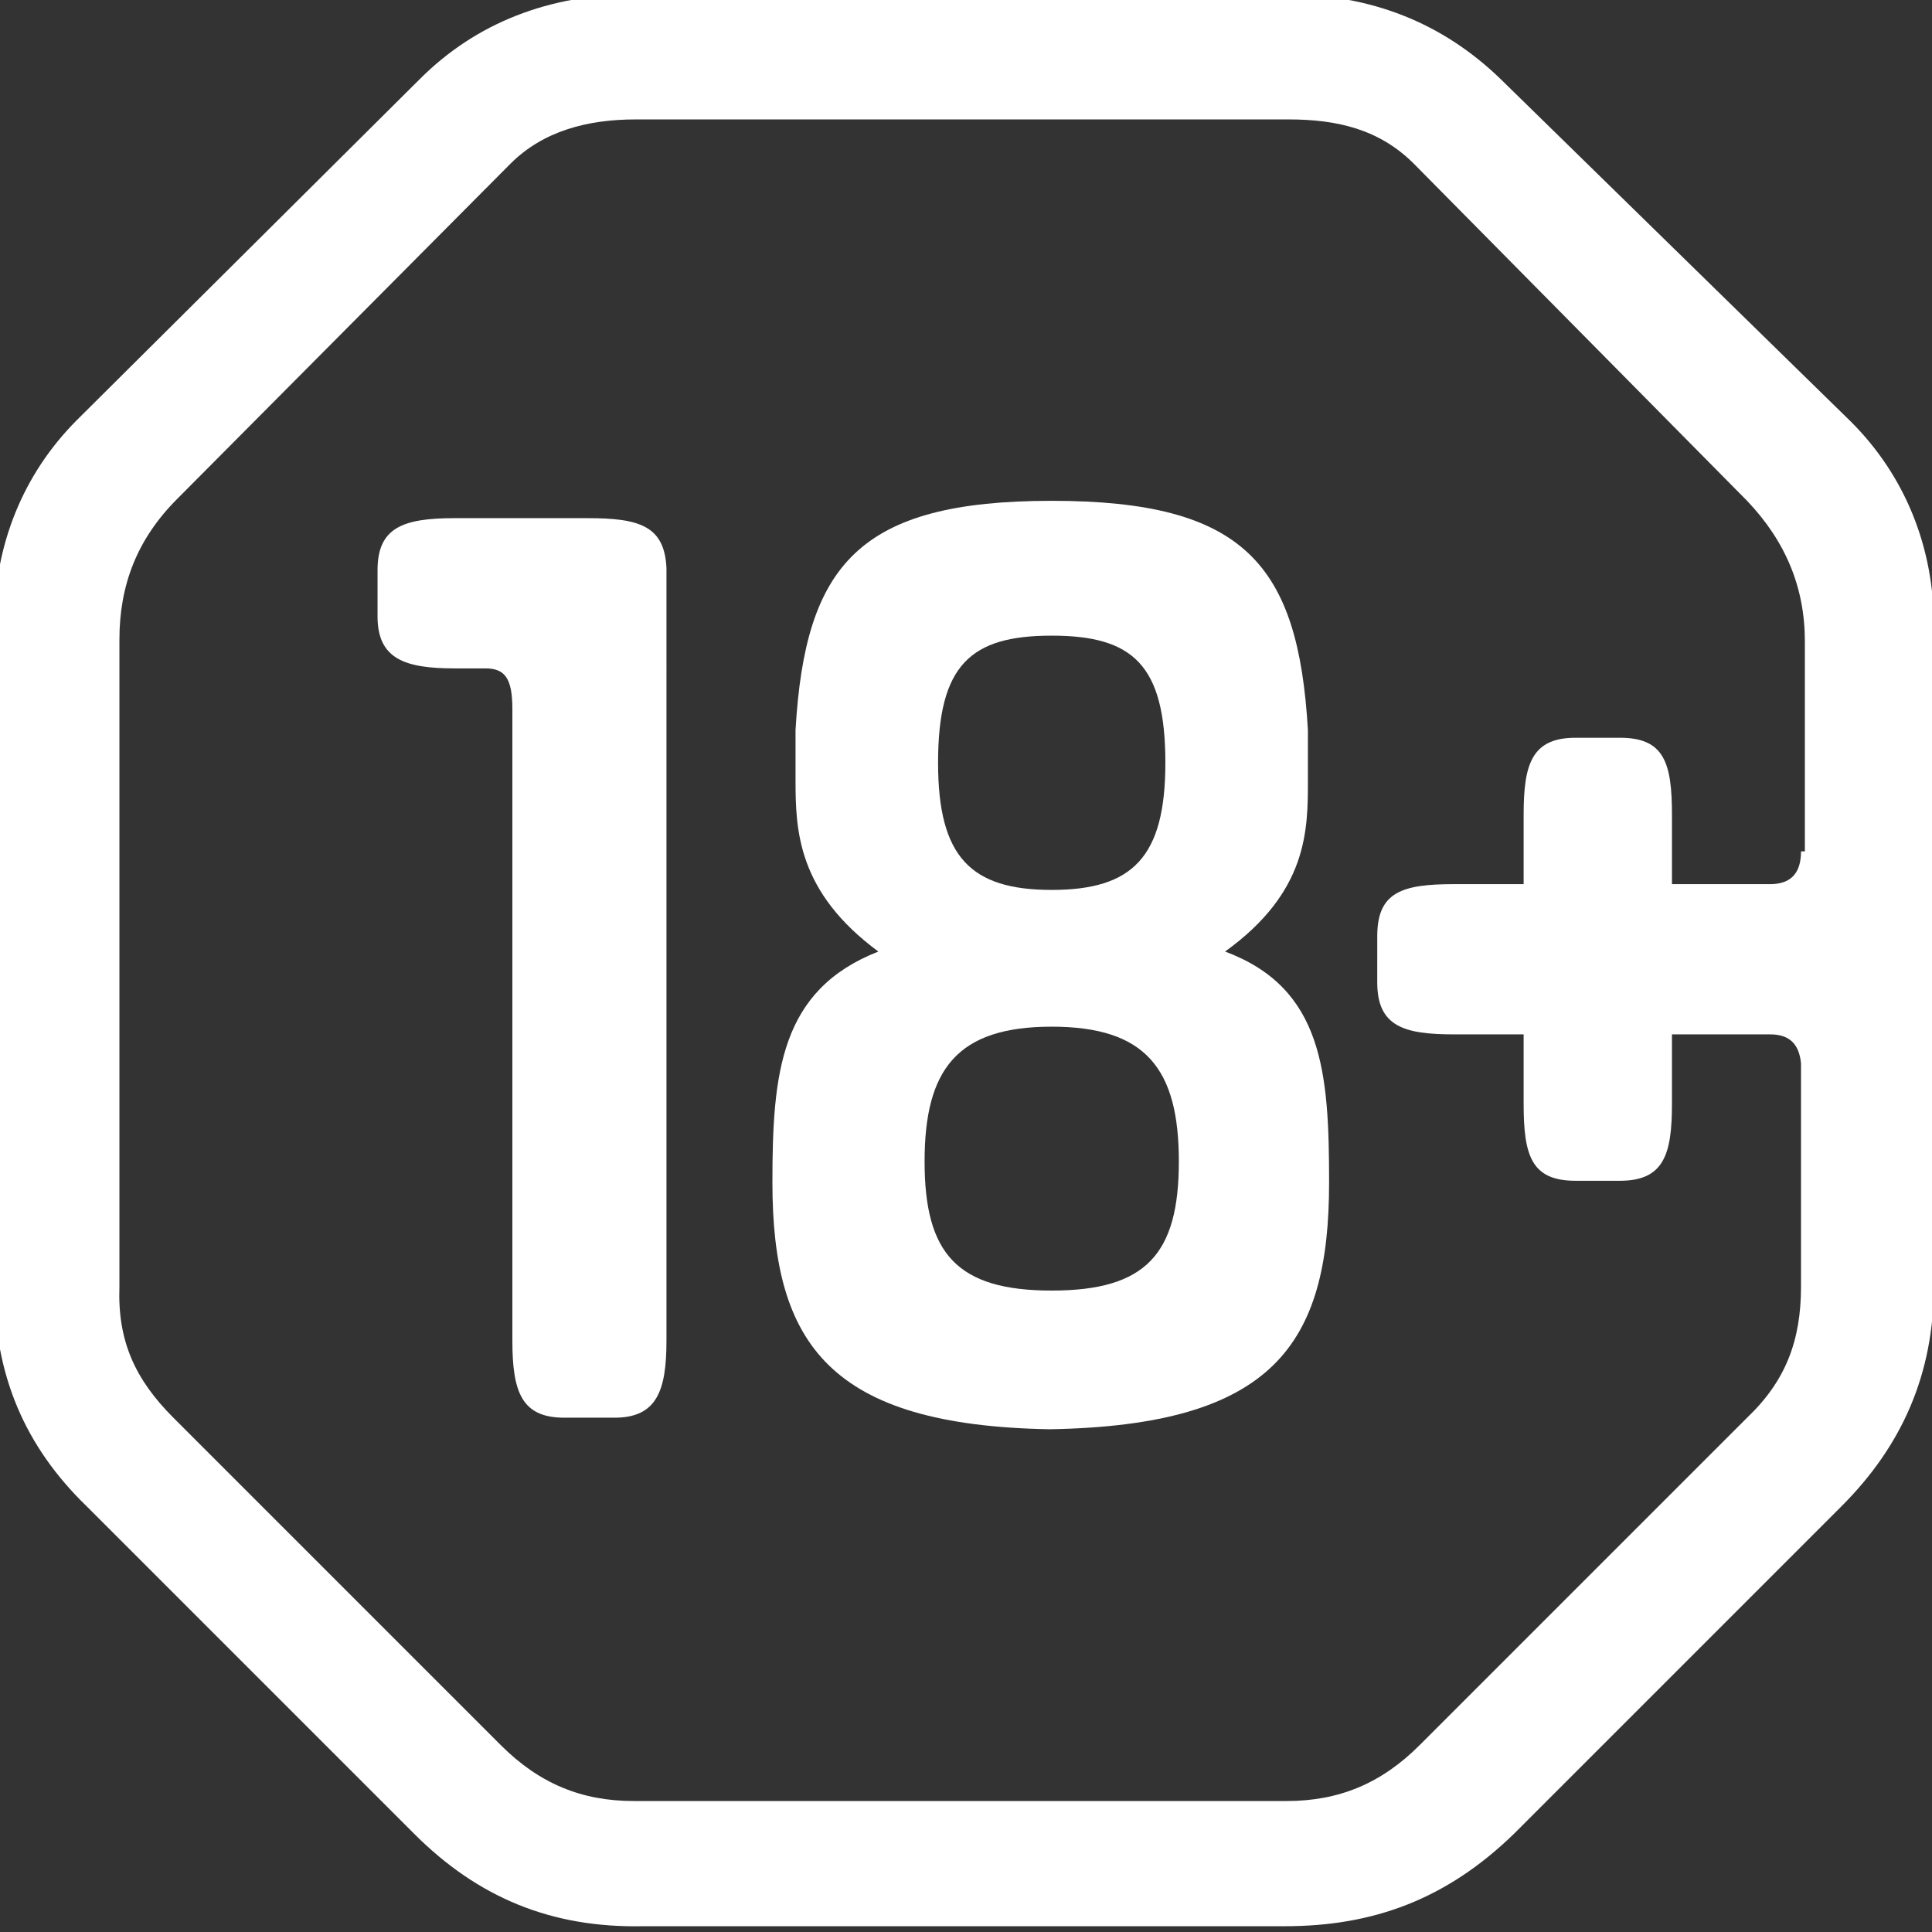 <?xml version="1.0" encoding="utf-8"?>
<!-- Generator: Adobe Illustrator 22.1.0, SVG Export Plug-In . SVG Version: 6.00 Build 0)  -->
<svg version="1.1" id="Слой_1" xmlns="http://www.w3.org/2000/svg" xmlns:xlink="http://www.w3.org/1999/xlink" x="0px" y="0px"
	 viewBox="0 0 100.3 100.3" style="enable-background:new 0 0 100.3 100.3;" xml:space="preserve">
<rect x="0" y="0" width="100.3" height="100.3" fill="#333333" stroke="none"/>
<style type="text/css">
	.st0{fill:transparent;}
	#Слой_1{fill:#ffffff}
</style>
<path class="st0" d="M54.6,46.2c4.2,0,5.9-1.7,5.9-6.6c0-5.1-1.7-6.6-5.9-6.6c-4.2,0-5.9,1.5-5.9,6.6C48.7,44.6,50.4,46.2,54.6,46.2
	z"/>
<path class="st0" d="M54.6,53.3c-4.9,0-6.6,2.2-6.6,7s1.7,6.7,6.6,6.7c4.9,0,6.6-1.9,6.6-6.7S59.5,53.3,54.6,53.3z"/>
<path d="M30.5,26.9h-6.9c-2.7,0-4,0.5-4,2.7V32c0,2.2,1.4,2.7,4,2.7h1.6c1,0,1.4,0.5,1.4,2.1v32.8c0,2.7,0.5,4,2.7,4h2.6
	c2.2,0,2.7-1.4,2.7-4V29.5C34.5,27.3,33.2,26.9,30.5,26.9z"/>
<path d="M77.9,4.1c-3-2.9-6.7-4.4-11.2-4.4H33c-4.5,0-8.3,1.5-11.2,4.4L4,21.8c-2.8,2.8-4.3,6.5-4.3,10.6v34.3
	c0,4.7,1.6,8.4,4.8,11.5l17,17c3.3,3.3,7.1,4.9,11.9,4.8h33.3c4.6,0,8.4-1.4,11.9-4.8l17-17c3.1-3.1,4.8-6.8,4.8-11.5V32.5
	c0-4.1-1.5-7.8-4.3-10.6L77.9,4.1z M93.5,44.2c0,1.1-0.5,1.7-1.6,1.7h-5.1v-3.6c0-2.7-0.4-4-2.7-4h-2.3c-2.3,0-2.7,1.4-2.7,4v3.6
	h-3.6c-2.7,0-4,0.4-4,2.7V51c0,2.3,1.4,2.7,4,2.7h3.6v3.6c0,2.7,0.4,4,2.7,4h2.3c2.3,0,2.7-1.4,2.7-4v-3.6h5.1c1,0,1.5,0.5,1.6,1.5
	v11.6c0,2.8-0.8,4.9-2.8,6.8l-17,17c-2,2-4.2,2.9-6.9,2.9H32.9c-2.7,0-4.9-0.9-6.9-2.9l-17-17c-2-2-2.9-4-2.8-6.8V33.2
	c0-2.8,0.9-5.2,3-7.3L26.5,8.5c1.7-1.7,4-2.3,6.5-2.3h33.9c2.5,0,4.7,0.5,6.5,2.3l17.3,17.5c2,2.1,3,4.5,3,7.3V44.2z"/>
<path d="M63.6,49.4c4.3-3.1,4.3-6.3,4.3-8.9v-2.6C67.4,29.3,64.6,26,54.6,26c-10,0-12.8,3.3-13.3,11.9v2.6c0,2.6,0.1,5.8,4.3,8.9
	c-5.1,2-5.5,6.3-5.5,12c0,8.4,3,12.6,14.4,12.8C66.1,74,69,69.8,69,61.4C69,55.7,68.7,51.3,63.6,49.4z M54.6,33
	c4.2,0,5.9,1.5,5.9,6.6c0,4.9-1.7,6.6-5.9,6.6c-4.2,0-5.9-1.7-5.9-6.6C48.7,34.5,50.4,33,54.6,33z M54.6,67c-4.9,0-6.6-1.9-6.6-6.7
	s1.7-7,6.6-7c4.9,0,6.6,2.2,6.6,7S59.5,67,54.6,67z"/>
</svg>
